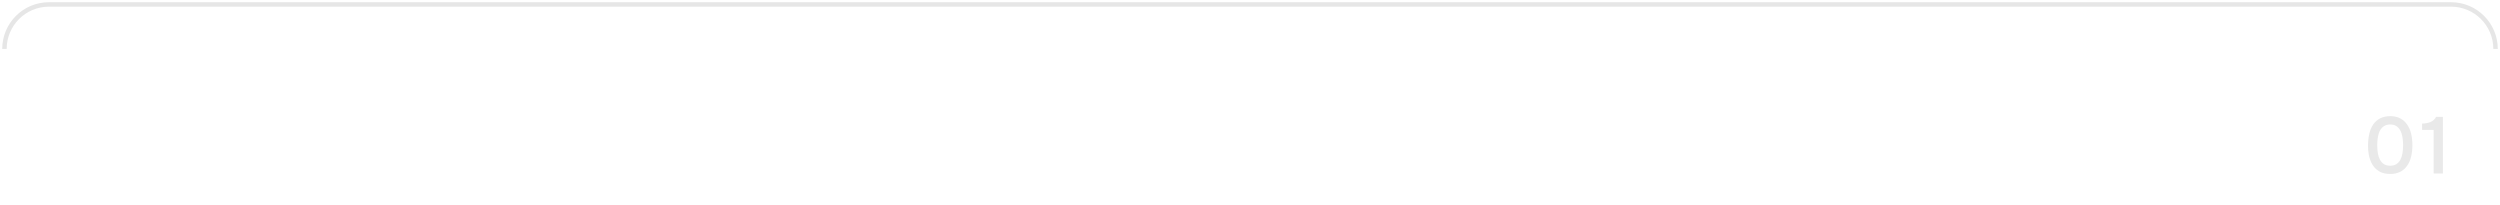 <?xml version="1.0" encoding="UTF-8"?> <svg xmlns="http://www.w3.org/2000/svg" width="562" height="46" viewBox="0 0 562 46" fill="none"> <path opacity="0.1" d="M542.305 32.628C542.305 33.6 542.203 34.488 541.999 35.292C541.807 36.084 541.501 36.762 541.081 37.326C540.673 37.89 540.157 38.328 539.533 38.64C538.909 38.952 538.171 39.108 537.319 39.108C536.467 39.108 535.729 38.958 535.105 38.658C534.481 38.346 533.965 37.914 533.557 37.362C533.149 36.81 532.843 36.144 532.639 35.364C532.435 34.584 532.333 33.714 532.333 32.754C532.333 31.77 532.429 30.87 532.621 30.054C532.813 29.238 533.113 28.536 533.521 27.948C533.929 27.36 534.445 26.91 535.069 26.598C535.705 26.274 536.455 26.112 537.319 26.112C538.159 26.112 538.891 26.268 539.515 26.58C540.139 26.892 540.655 27.336 541.063 27.912C541.483 28.488 541.795 29.178 541.999 29.982C542.203 30.774 542.305 31.656 542.305 32.628ZM534.403 32.628C534.403 33.288 534.451 33.9 534.547 34.464C534.643 35.028 534.805 35.52 535.033 35.94C535.261 36.348 535.561 36.672 535.933 36.912C536.305 37.14 536.767 37.254 537.319 37.254C537.859 37.254 538.315 37.14 538.687 36.912C539.059 36.672 539.359 36.348 539.587 35.94C539.815 35.52 539.977 35.028 540.073 34.464C540.169 33.9 540.217 33.288 540.217 32.628C540.217 31.98 540.169 31.374 540.073 30.81C539.977 30.234 539.815 29.742 539.587 29.334C539.359 28.914 539.059 28.584 538.687 28.344C538.315 28.104 537.859 27.984 537.319 27.984C536.767 27.984 536.305 28.104 535.933 28.344C535.561 28.584 535.261 28.914 535.033 29.334C534.805 29.742 534.643 30.234 534.547 30.81C534.451 31.374 534.403 31.98 534.403 32.628ZM549.167 39H547.079V29.208H544.487V27.786C545.195 27.762 545.819 27.648 546.359 27.444C546.899 27.228 547.325 26.838 547.637 26.274H549.167V39Z" fill="#272727"></path> <path opacity="0.1" d="M1 11V11C1 5.477 5.477 1 11 1H551C556.523 1 561 5.477 561 11V11" stroke="black"></path> </svg> 
